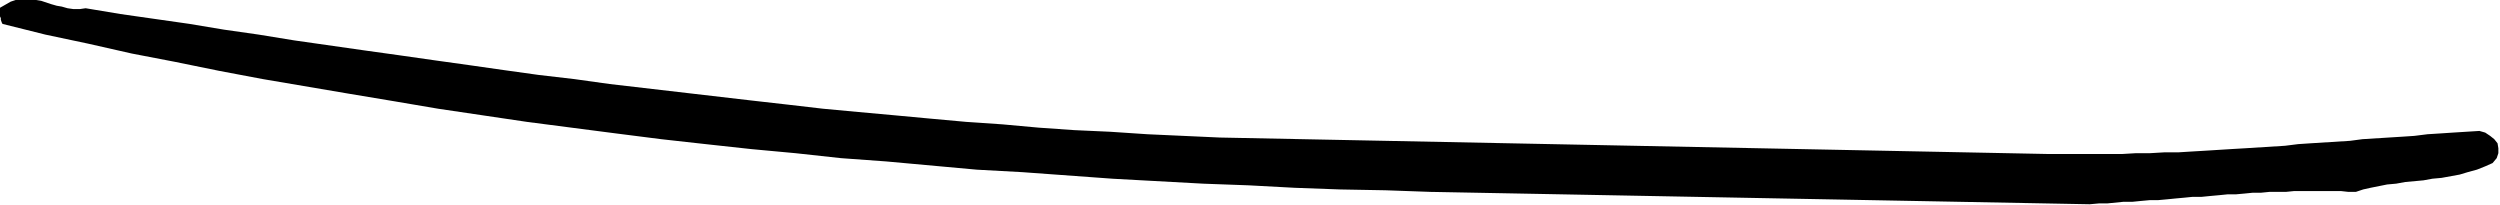 <svg xmlns="http://www.w3.org/2000/svg" fill-rule="evenodd" height="40.238" preserveAspectRatio="none" stroke-linecap="round" viewBox="0 0 3035 249" width="490.455"><style>.brush0{fill:#fff}.pen0{stroke:#000;stroke-width:1;stroke-linejoin:round}</style><path style="stroke:none;fill:#000" d="m1738 233-56-2-55-1-55-2-56-3-55-2-55-3-55-3-55-4-55-4-55-3-55-5-55-5-55-4-55-6-54-5-55-6-54-6-55-7-54-7-54-7-54-8-54-8-53-9-54-9-53-9-53-9-53-10-54-11-52-10-53-12-52-11L3 29l-1-2-1-3v-2l-1-2-1-3v-7l7-4 7-4 6-2 6-1 7-1 6 1 6 1 6 1 6 2 6 2 7 2 6 1 7 2 7 1h8l7-1 42 7 42 6 42 6 42 7 42 6 43 7 42 6 42 6 43 6 42 6 43 6 42 6 43 6 43 5 43 6 43 5 43 5 43 5 43 5 44 5 43 5 43 4 44 4 43 4 44 4 44 3 44 4 43 3 44 2 45 3 44 2 44 2 1006 20h89l17-1h17l17-1h17l16-1 17-1 16-1 16-1 17-1 16-1 16-1 16-1 16-2 15-1 16-1 16-1 16-1 15-2 16-1 16-1 16-1 15-1 16-2 16-1 15-1 16-1 16-1 7 2 6 4 5 4 4 5 1 6v6l-2 6-5 6-9 4-10 4-11 3-10 3-11 2-11 2-11 1-11 2-11 1-11 1-11 2-11 1-10 2-10 2-9 2-9 3h-9l-9-1h-57l-10 1h-20l-10 1h-10l-10 1-11 1h-10l-10 1-11 1-10 1h-11l-10 1-11 1-10 1-11 1h-10l-11 1-10 1h-11l-10 1-10 1h-10l-11 1-799-15z"/></svg>
